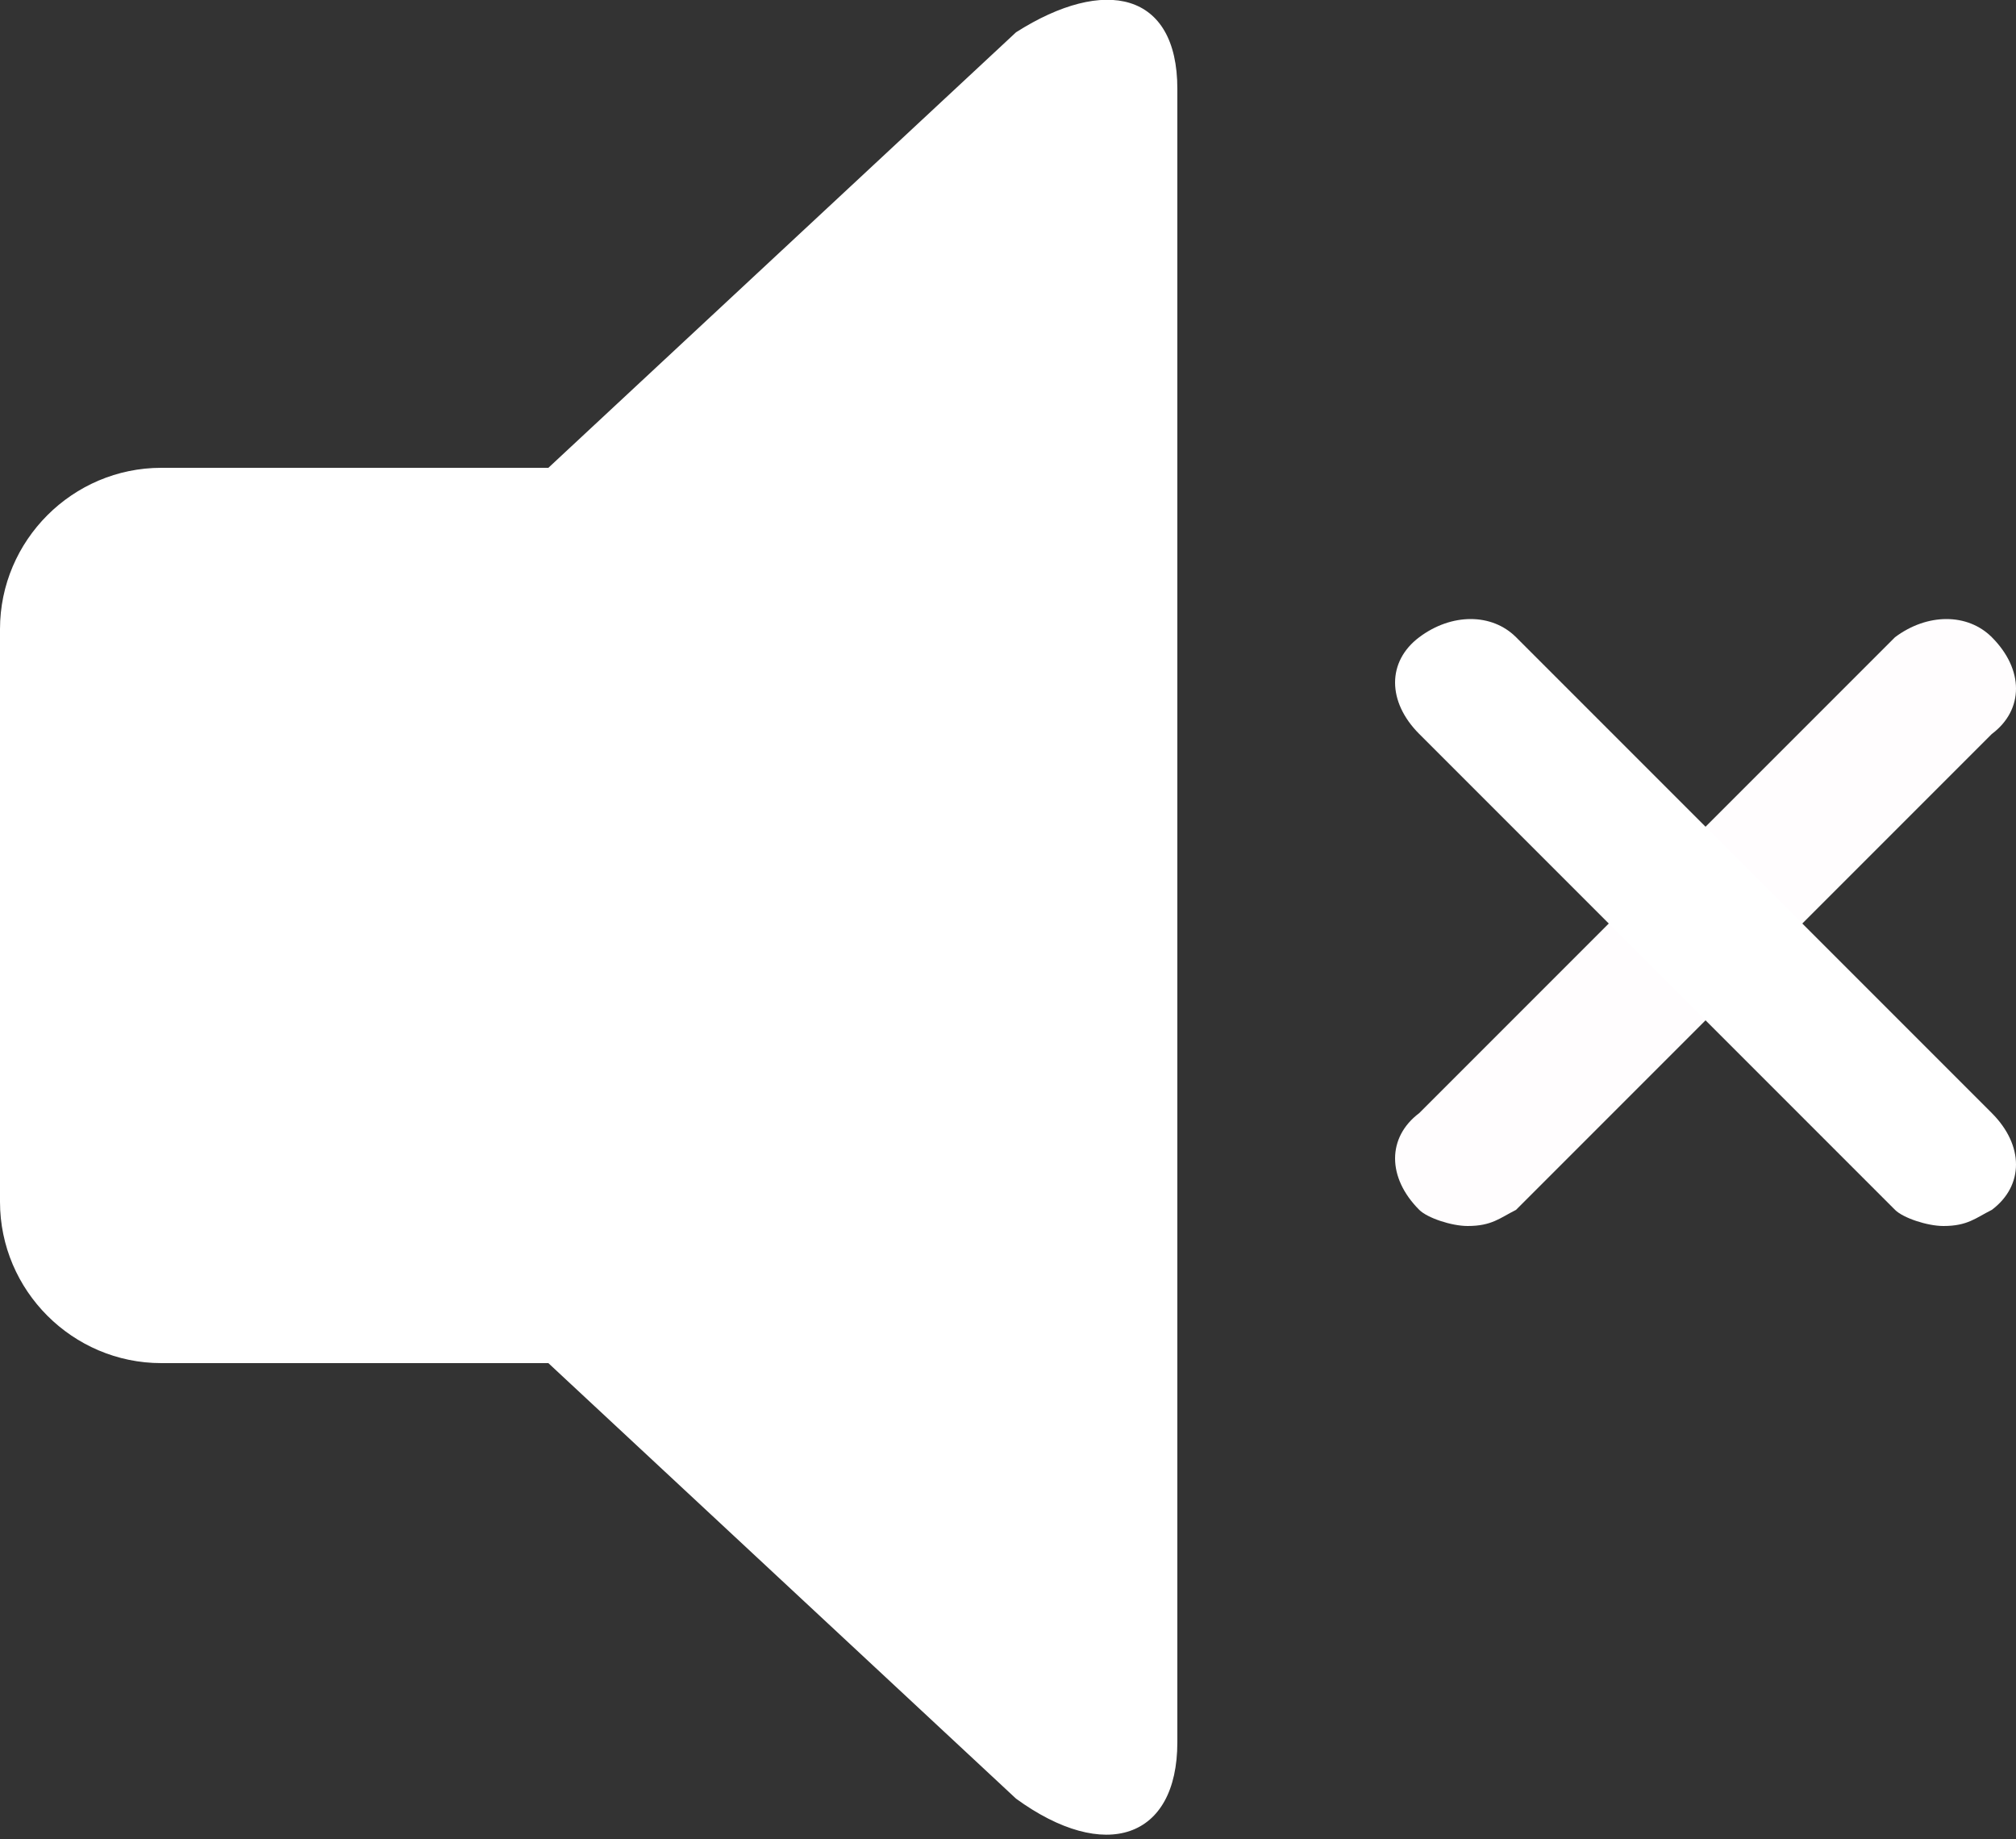 <?xml version="1.0" encoding="utf-8"?>
<!-- Generator: Adobe Illustrator 25.1.0, SVG Export Plug-In . SVG Version: 6.00 Build 0)  -->
<svg version="1.1" id="Capa_1" xmlns="http://www.w3.org/2000/svg" xmlns:xlink="http://www.w3.org/1999/xlink" x="0px" y="0px"
	 width="25px" height="22.8px" viewBox="0 0 25 22.8" style="enable-background:new 0 0 25 22.8;" xml:space="preserve">
<rect x="0" y="0" width="25" height="22.8" fill="#333333" stroke="none"/>
<style type="text/css">
	.st0{clip-path:url(#SVGID_2_);fill:#FFFFFF;}
	.st1{clip-path:url(#SVGID_4_);fill:#FFFDFE;}
	.st2{clip-path:url(#SVGID_6_);fill:#FFFFFF;}
</style>
<g>
	<g>
		<defs>
			<rect id="SVGID_1_" width="25" height="22.8"/>
		</defs>
		<clipPath id="SVGID_2_">
			<use xlink:href="#SVGID_1_"  style="overflow:visible;"/>
		</clipPath>
		<path class="st0" d="M12.6,0.4L6.8,5.8l0,0l0,0H2c-1.1,0-2,0.9-2,2v7.1c0,1.1,0.9,2,2,2h4.8l0,0l0,0l5.8,5.4c1.1,0.8,2,0.5,2-0.7
			V1.1C14.6-0.1,13.7-0.3,12.6,0.4"/>
	</g>
	<g>
		<defs>
			<rect id="SVGID_3_" width="25" height="22.8"/>
		</defs>
		<clipPath id="SVGID_4_">
			<use xlink:href="#SVGID_3_"  style="overflow:visible;"/>
		</clipPath>
		<path class="st1" d="M18.2,15.2c-0.2,0-0.5-0.1-0.6-0.2c-0.4-0.4-0.4-0.9,0-1.2l5.9-5.9c0.4-0.3,0.9-0.3,1.2,0
			c0.4,0.4,0.4,0.9,0,1.2l-5.9,5.9C18.6,15.1,18.5,15.2,18.2,15.2"/>
	</g>
	<g>
		<defs>
			<rect id="SVGID_5_" width="25" height="22.8"/>
		</defs>
		<clipPath id="SVGID_6_">
			<use xlink:href="#SVGID_5_"  style="overflow:visible;"/>
		</clipPath>
		<path class="st2" d="M24.1,15.2c-0.2,0-0.5-0.1-0.6-0.2l-5.9-5.9c-0.4-0.4-0.4-0.9,0-1.2c0.4-0.3,0.9-0.3,1.2,0l5.9,5.9
			c0.4,0.4,0.4,0.9,0,1.2C24.5,15.1,24.4,15.2,24.1,15.2"/>
	</g>
</g>
</svg>
